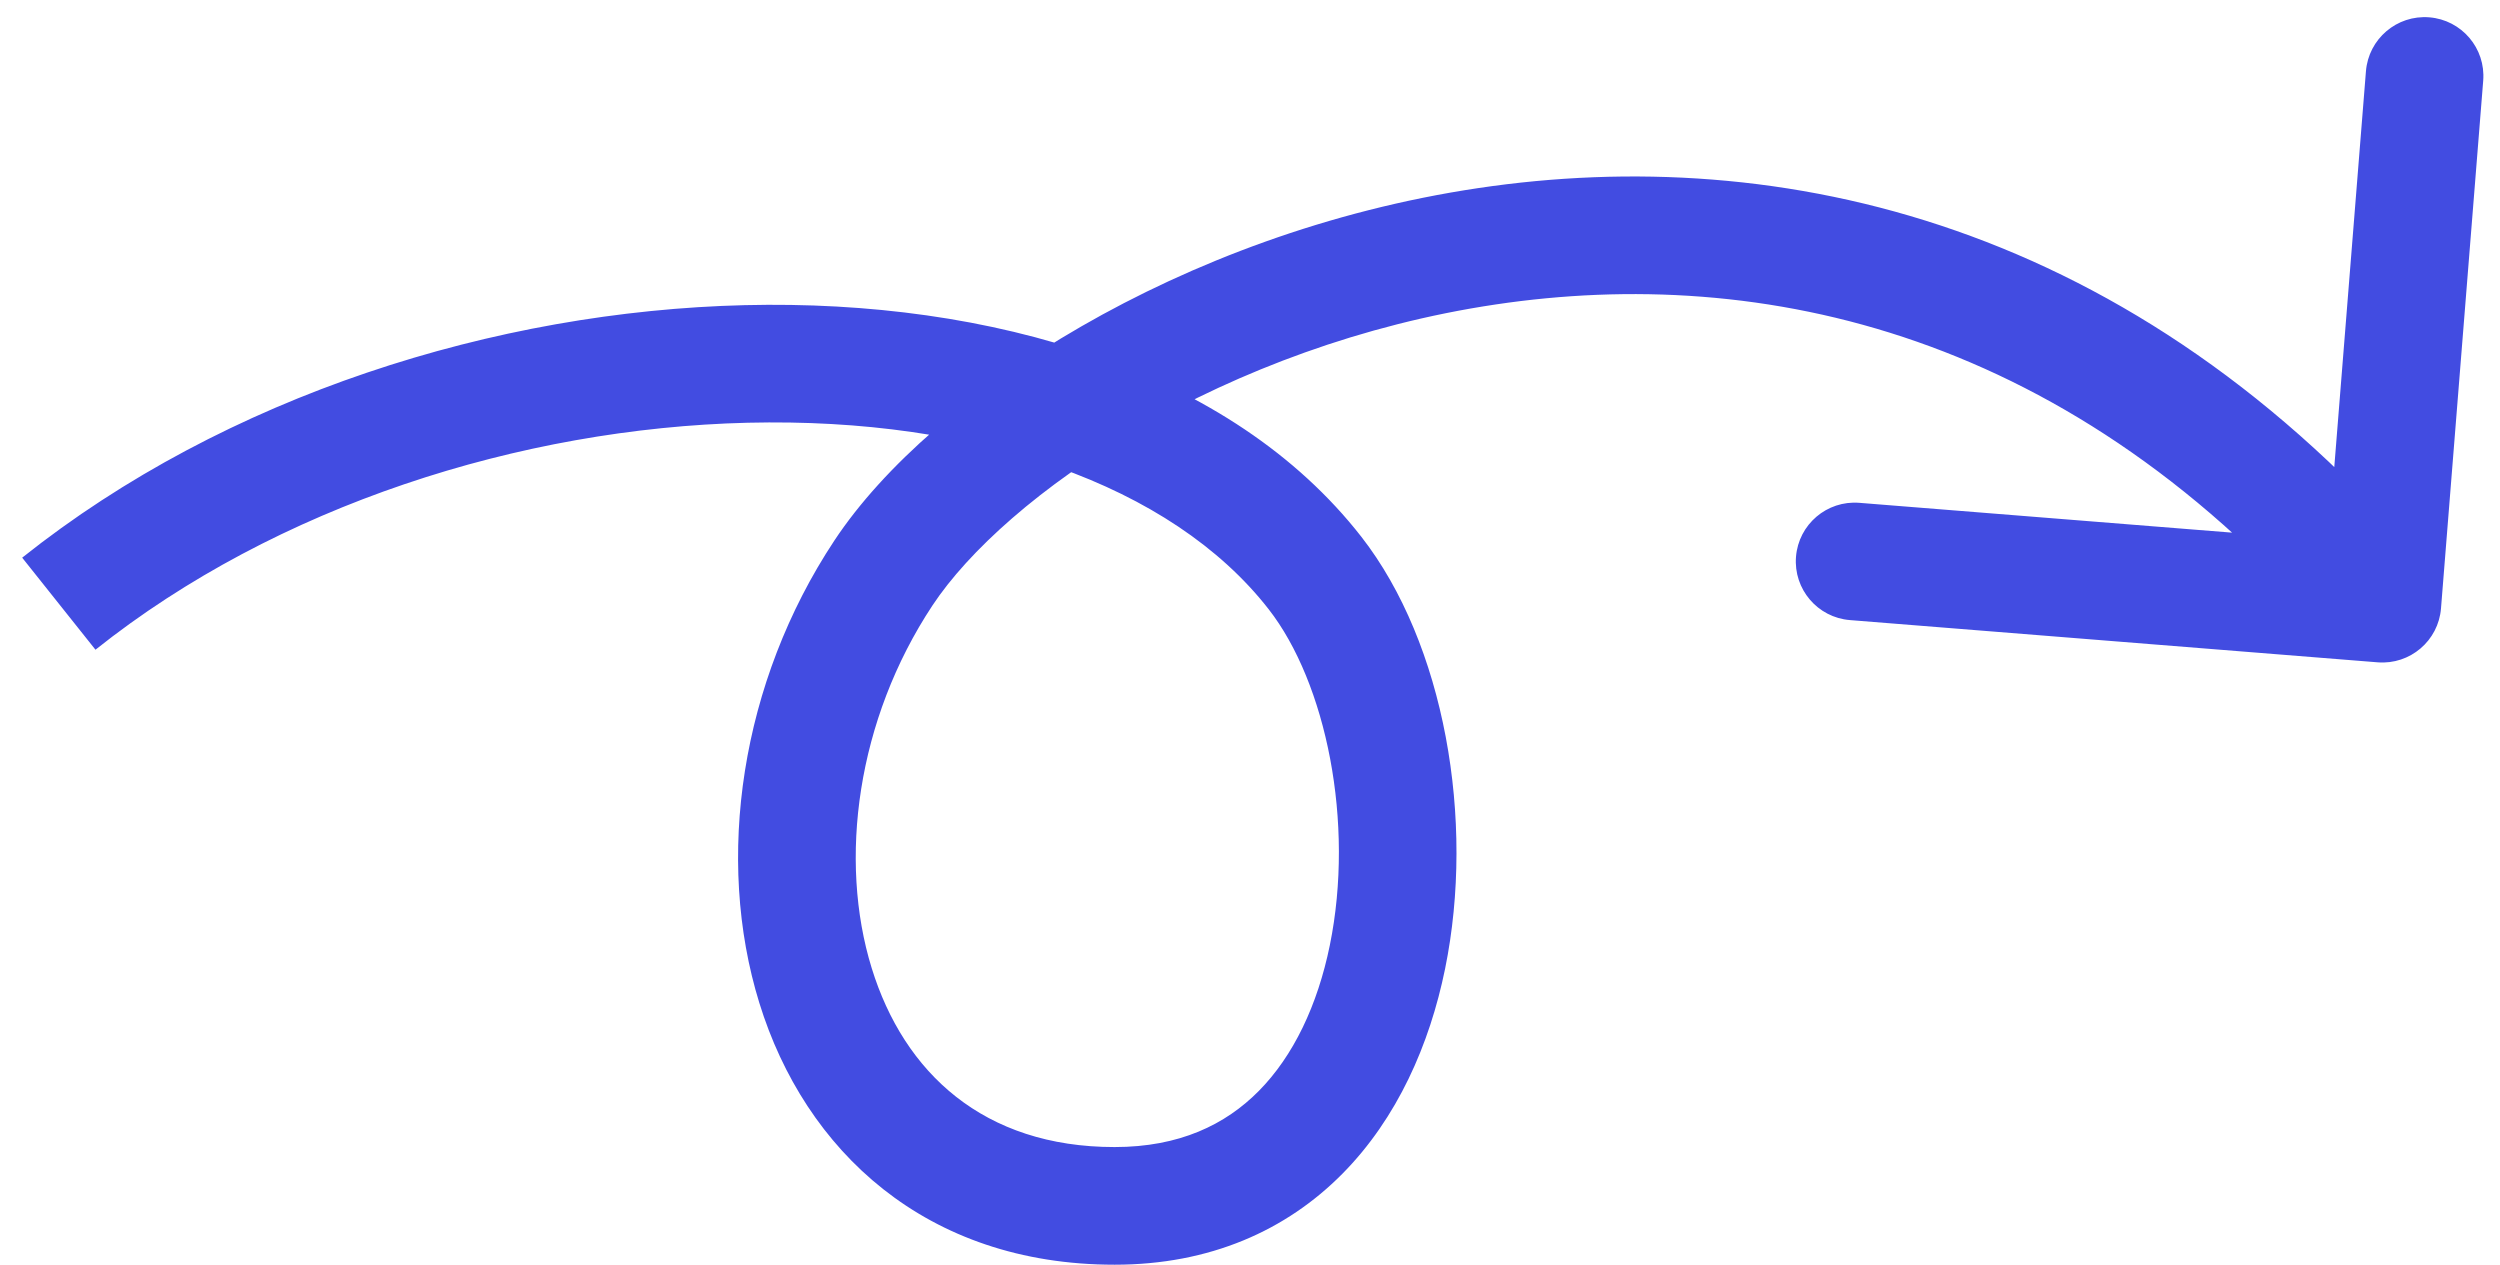 <svg width="85" height="43" viewBox="0 0 85 43" fill="none" xmlns="http://www.w3.org/2000/svg">
<path d="M44.71 19.482L43.133 20.712L44.71 19.482ZM80.841 22.519C81.942 22.607 82.906 21.786 82.994 20.685L84.429 2.742C84.517 1.641 83.696 0.677 82.595 0.589C81.494 0.501 80.53 1.322 80.442 2.423L79.166 18.372L63.217 17.096C62.116 17.008 61.152 17.829 61.064 18.93C60.976 20.031 61.797 20.995 62.898 21.083L80.841 22.519ZM3.246 22.09C9.41 17.181 17.718 14.56 25.418 14.373C33.194 14.185 39.826 16.471 43.133 20.712L46.287 18.252C41.864 12.581 33.692 10.172 25.321 10.375C16.873 10.579 7.691 13.436 0.754 18.961L3.246 22.09ZM43.133 20.712C45.087 23.217 46.065 27.966 45.214 32.139C44.797 34.18 43.975 35.904 42.799 37.093C41.663 38.242 40.095 39 37.897 39V43C41.136 43 43.736 41.834 45.643 39.906C47.51 38.018 48.608 35.511 49.133 32.938C50.164 27.884 49.111 21.874 46.287 18.252L43.133 20.712ZM37.897 39C33.44 39 30.737 36.472 29.638 32.917C28.501 29.238 29.13 24.477 31.704 20.585L28.369 18.378C25.179 23.198 24.301 29.196 25.817 34.099C27.37 39.124 31.48 43 37.897 43V39ZM31.704 20.585C32.92 18.749 35.362 16.523 38.758 14.566C42.124 12.628 46.297 11.03 50.851 10.352C59.883 9.005 70.47 11.248 79.478 21.822L82.522 19.228C72.533 7.501 60.521 4.866 50.261 6.395C45.17 7.154 40.524 8.933 36.762 11.1C33.03 13.25 30.036 15.859 28.369 18.378L31.704 20.585Z" fill="#424CE1"/>
</svg>
